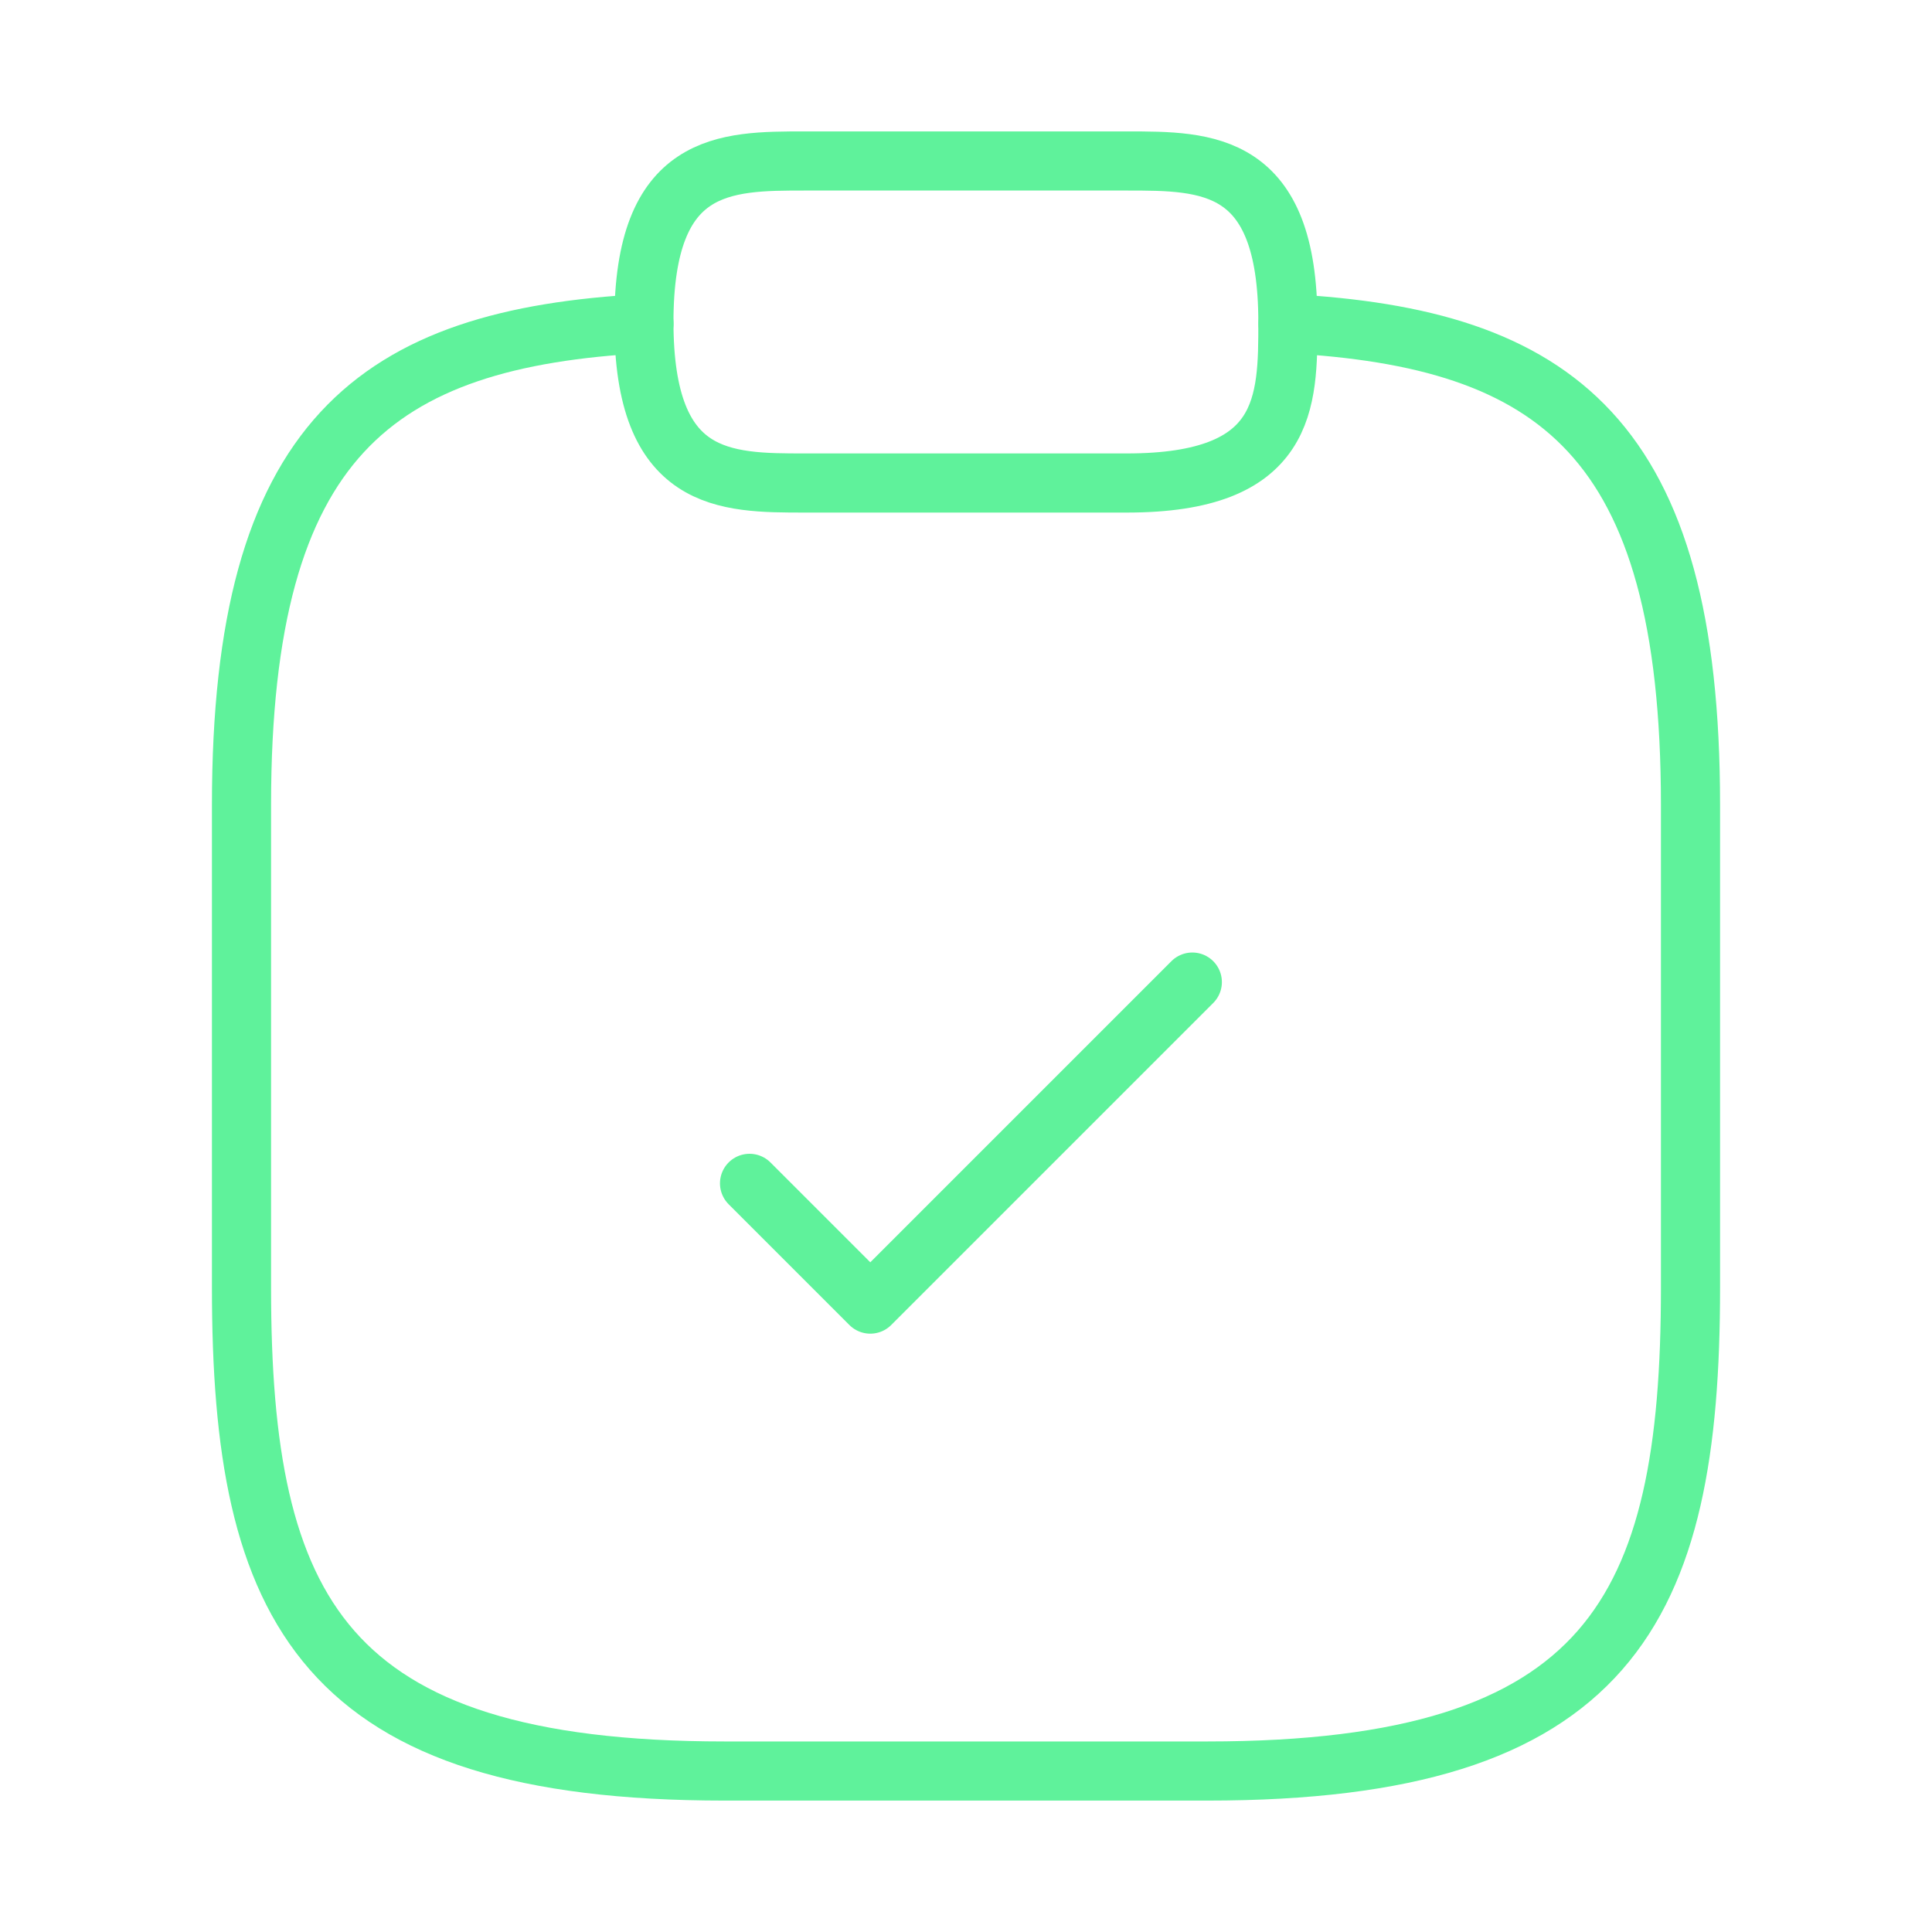 <svg width="28" height="28" viewBox="0 0 28 28" fill="none" xmlns="http://www.w3.org/2000/svg">
<path d="M10.863 17.15L12.613 18.9L17.28 14.233" stroke="#5FF29B" stroke-width="0.857" stroke-linecap="round" stroke-linejoin="round"/>
<path d="M11.665 7H16.332C18.665 7 18.665 5.833 18.665 4.667C18.665 2.333 17.499 2.333 16.332 2.333H11.665C10.499 2.333 9.332 2.333 9.332 4.667C9.332 7 10.499 7 11.665 7Z" stroke="#5FF29B" stroke-width="0.857" stroke-miterlimit="10" stroke-linecap="round" stroke-linejoin="round"/>
<path d="M18.667 4.69C22.552 4.9 24.5 6.335 24.5 11.667V18.667C24.5 23.333 23.333 25.667 17.5 25.667H10.5C4.667 25.667 3.5 23.333 3.5 18.667V11.667C3.5 6.347 5.448 4.9 9.333 4.69" stroke="#5FF29B" stroke-width="0.857" stroke-miterlimit="10" stroke-linecap="round" stroke-linejoin="round"/>
</svg>
